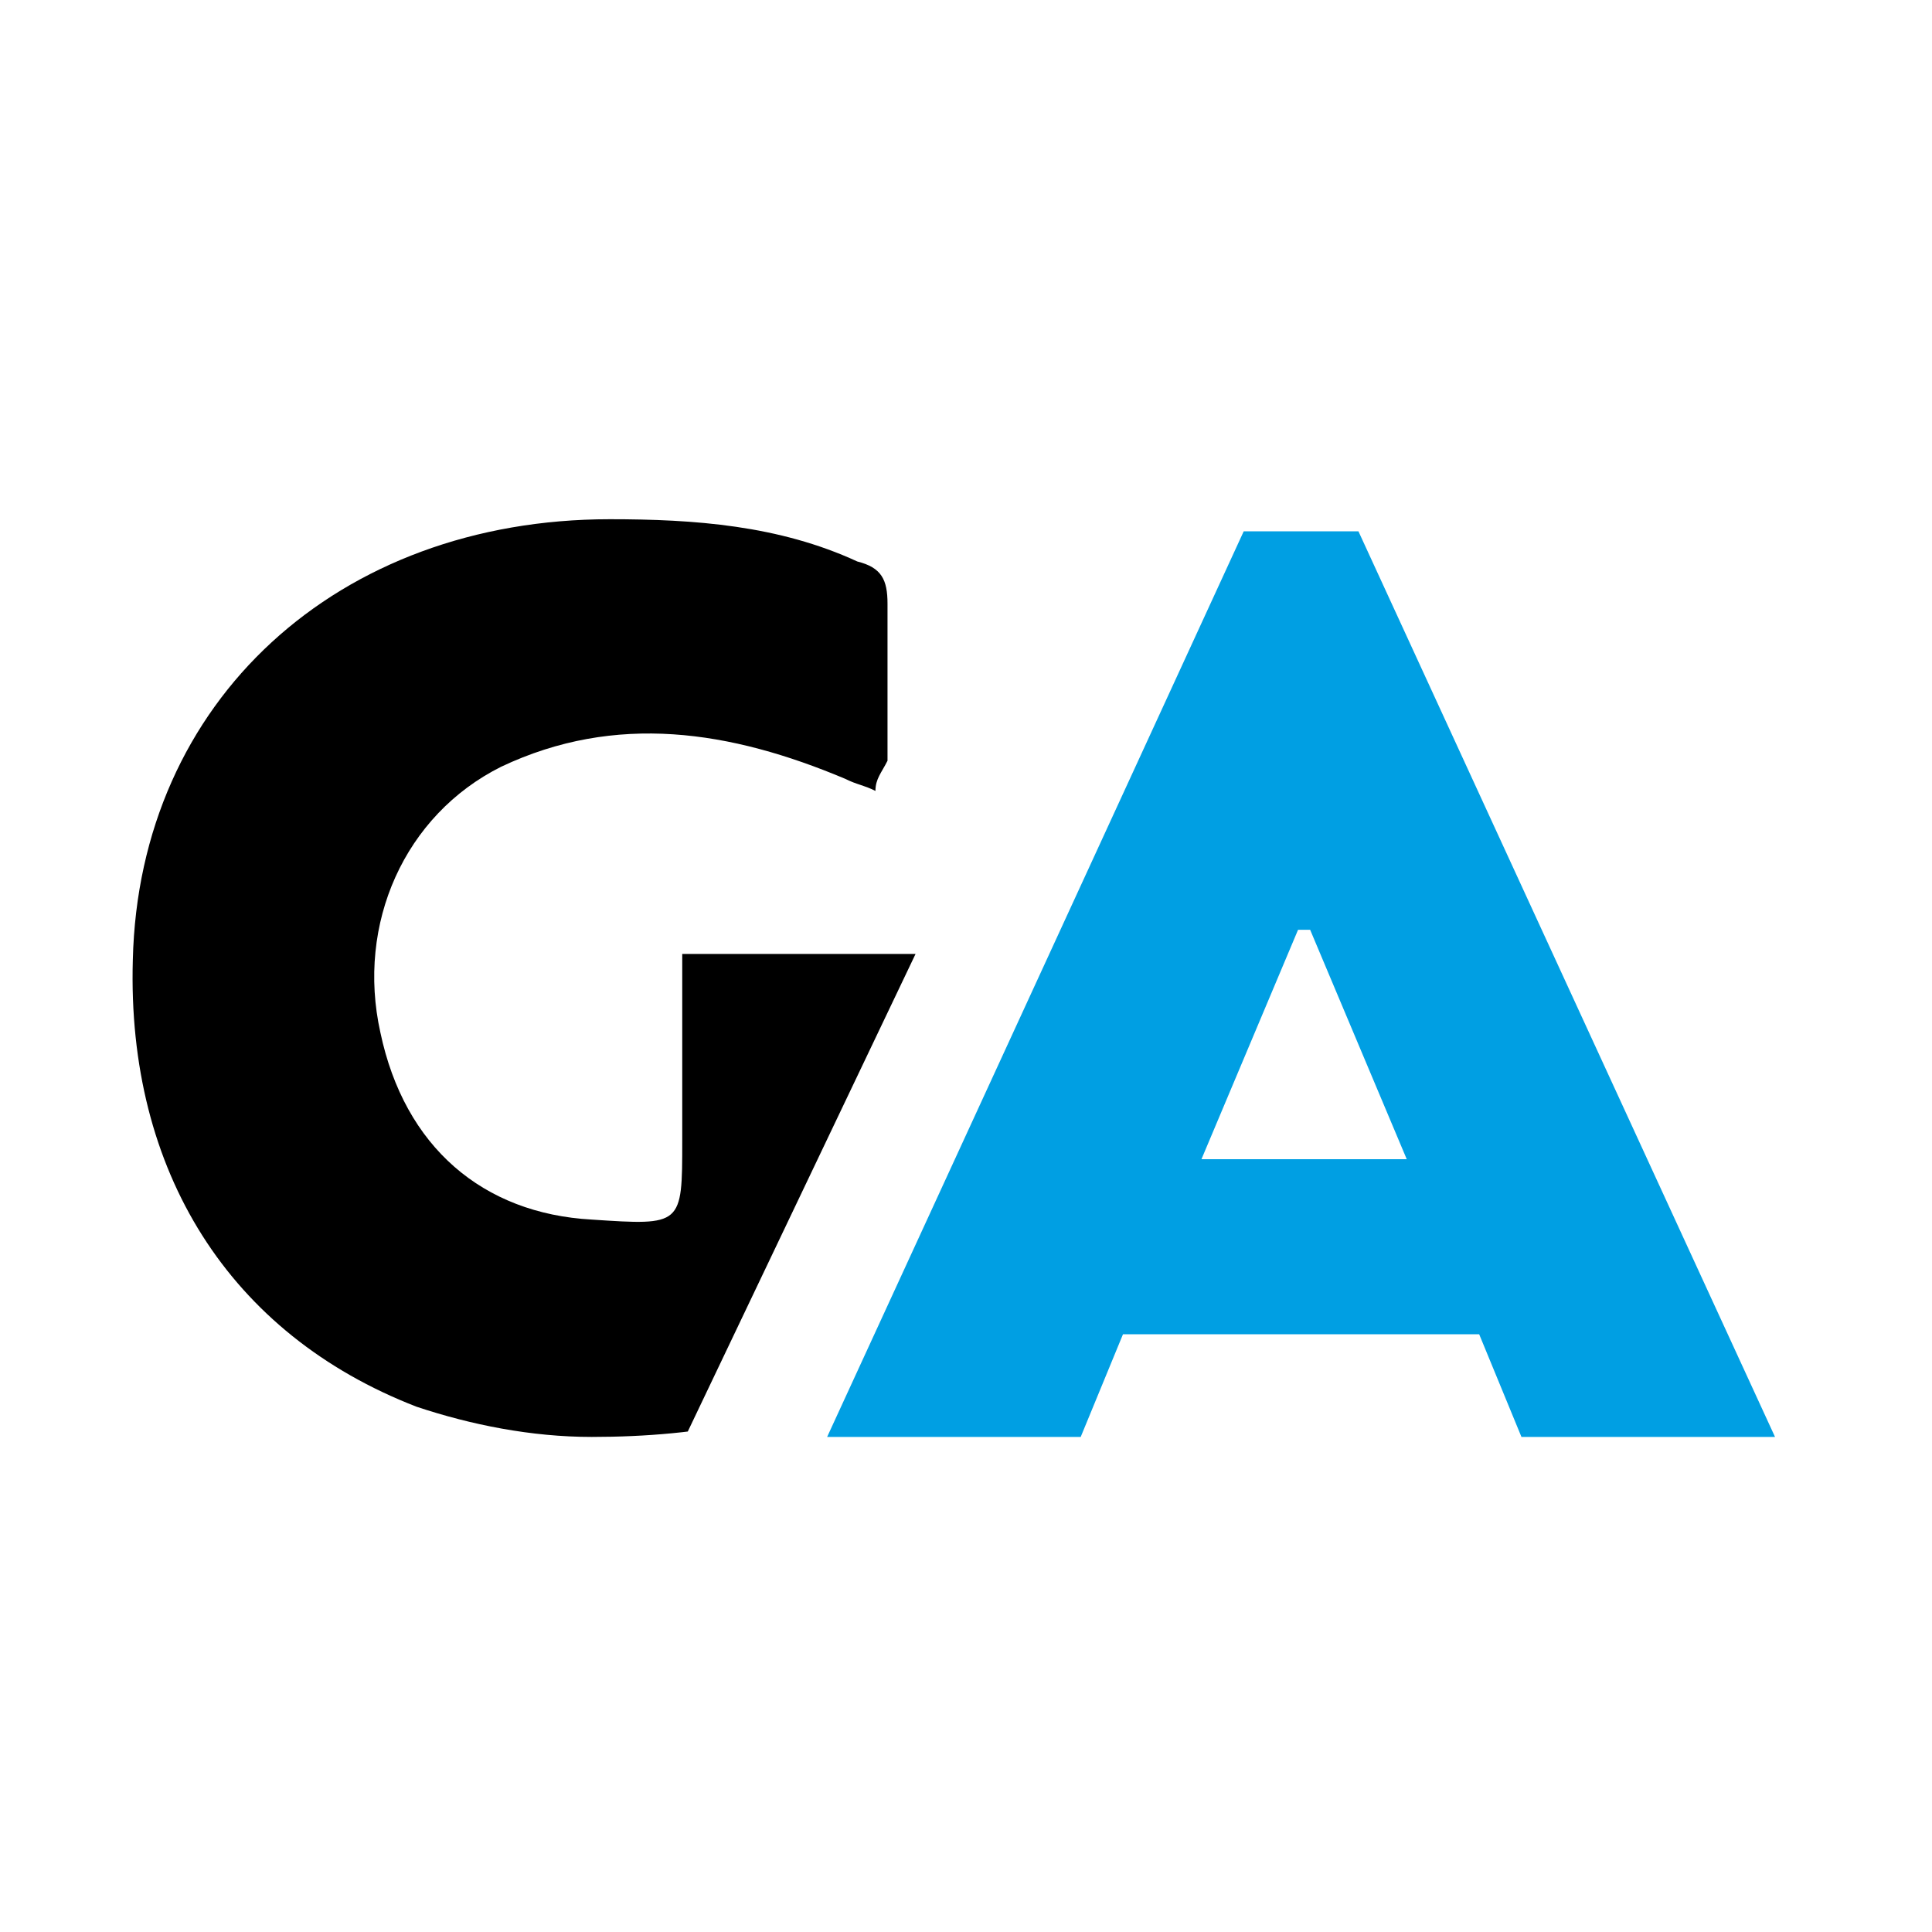 <?xml version="1.0" encoding="UTF-8"?>
<svg data-bbox="2.196 8.6 27.204 15.2" viewBox="0 0 32 32" xmlns:xlink="http://www.w3.org/1999/xlink" xmlns="http://www.w3.org/2000/svg" data-type="color">
    <g>
        <path d="M24.5 22.1h-5.9l-.7 1.7h-4.2l6.9-15h1.9l6.9 15h-4.2l-.7-1.7zm-1.2-2.9-1.6-3.8h-.2l-1.6 3.8h3.4z" fill="#009fe3" data-color="1"/>
        <defs>
            <path id="586e59d4-40ba-456d-8ec4-d0faf7db5957" d="m10.3 26-8.2.2V6.7l17.5-.2L10.3 26z"/>
        </defs>
        <clipPath id="ce310321-cdfb-4ba5-9ab0-fa60790c4add">
            <use xlink:href="#586e59d4-40ba-456d-8ec4-d0faf7db5957" overflow="visible"/>
        </clipPath>
        <path d="M14.5 13.1c-.2-.1-.3-.1-.5-.2-1.9-.8-3.8-1.1-5.7-.2-1.6.8-2.4 2.6-2 4.4.4 1.9 1.7 3 3.5 3.1 1.5.1 1.5.1 1.5-1.3v-3.1h3.9V22c0 .3-.1.4-.3.6-1.6.9-3.3 1.2-5.1 1.2-1 0-2-.2-2.9-.5-3.1-1.2-4.8-3.9-4.7-7.4.1-4.3 3.4-7.3 7.9-7.3 1.4 0 2.8.1 4.1.7.4.1.5.3.5.7v2.6c-.1.2-.2.3-.2.5z" clip-path="url(#ce310321-cdfb-4ba5-9ab0-fa60790c4add)" fill="#000000" data-color="2"/>
    </g>
</svg>
